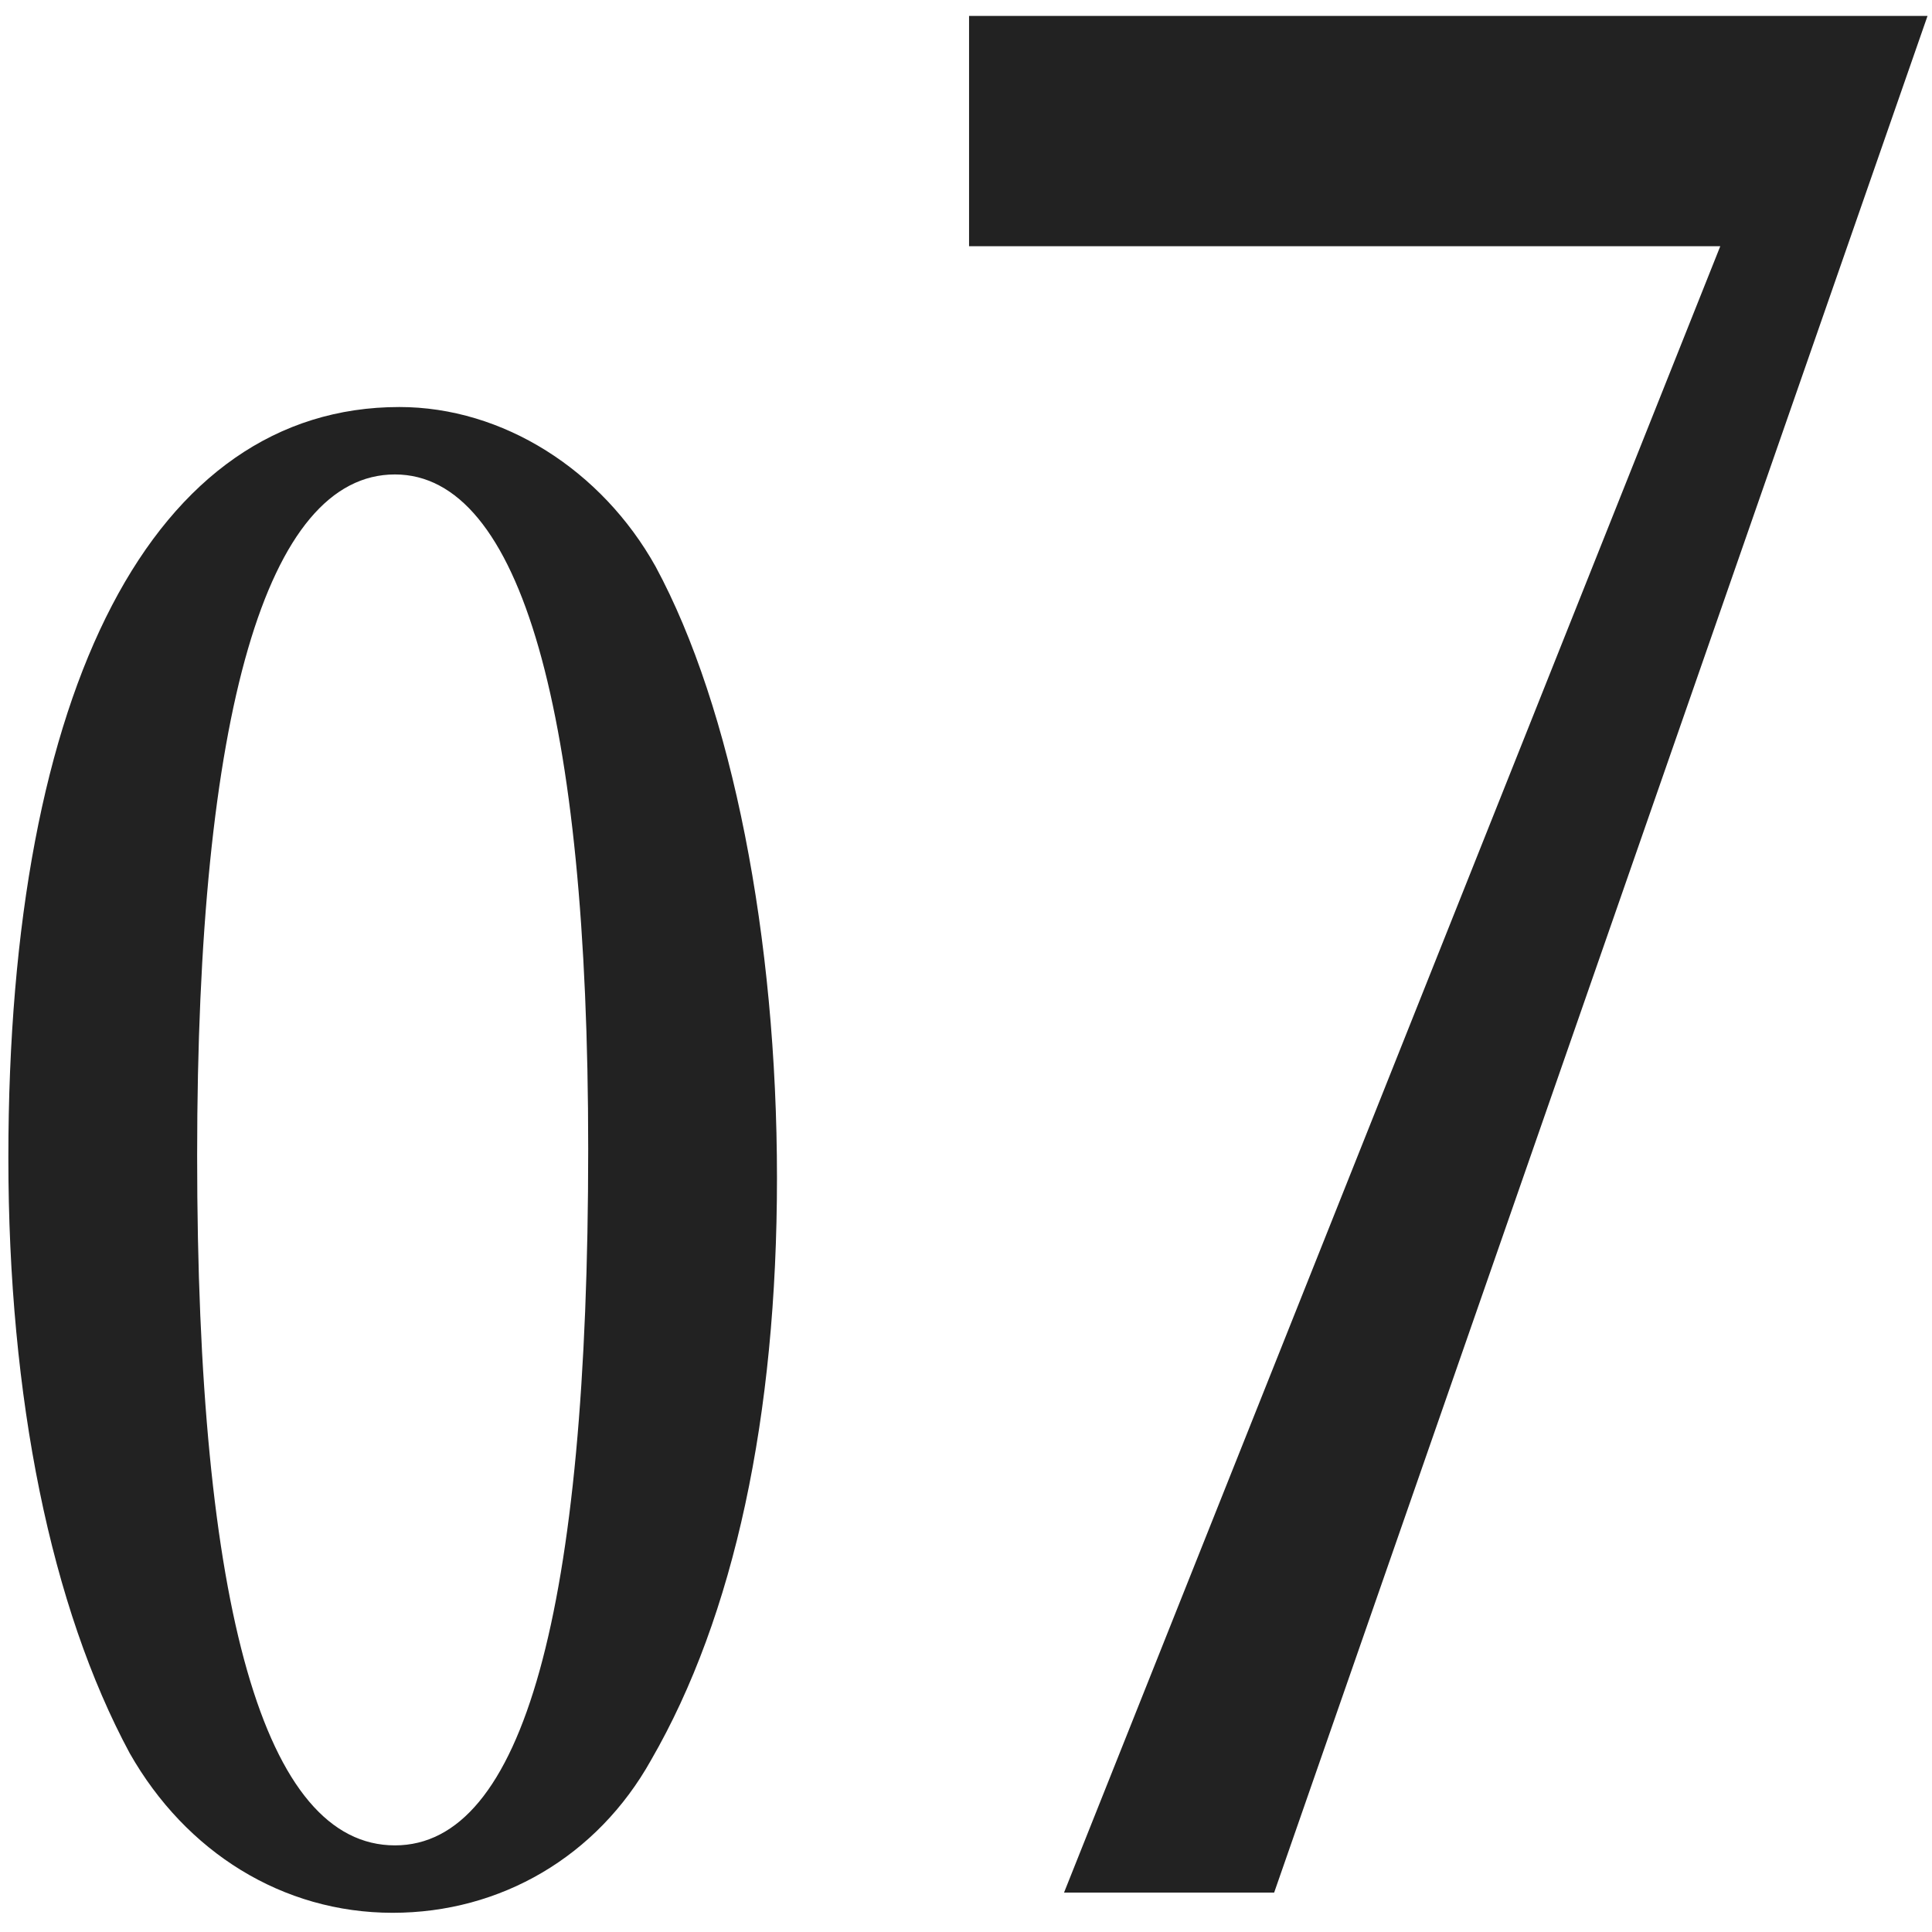 <svg width="98" height="98" viewBox="0 0 98 98" fill="none" xmlns="http://www.w3.org/2000/svg">
<path d="M20.26 20.646C25.504 20.646 30.52 23.838 33.256 28.74C37.132 35.922 39.412 47.55 39.412 59.748C39.412 71.832 37.246 81.978 33.028 89.274C30.292 94.176 25.39 97.026 19.918 97.026C14.332 97.026 9.43 93.948 6.58 88.932C2.59 81.522 0.424 70.92 0.424 58.722C0.424 34.782 7.834 20.646 20.26 20.646ZM20.032 24.066C13.534 24.066 10 36.15 10 58.608C10 81.636 13.42 93.606 20.032 93.606C26.53 93.606 29.836 81.75 29.836 58.266C29.836 36.15 26.416 24.066 20.032 24.066ZM53.973 96L87.261 12.488H49.155V0.808H97.773L64.631 96H53.973Z" fill="#222222"/>
</svg>
